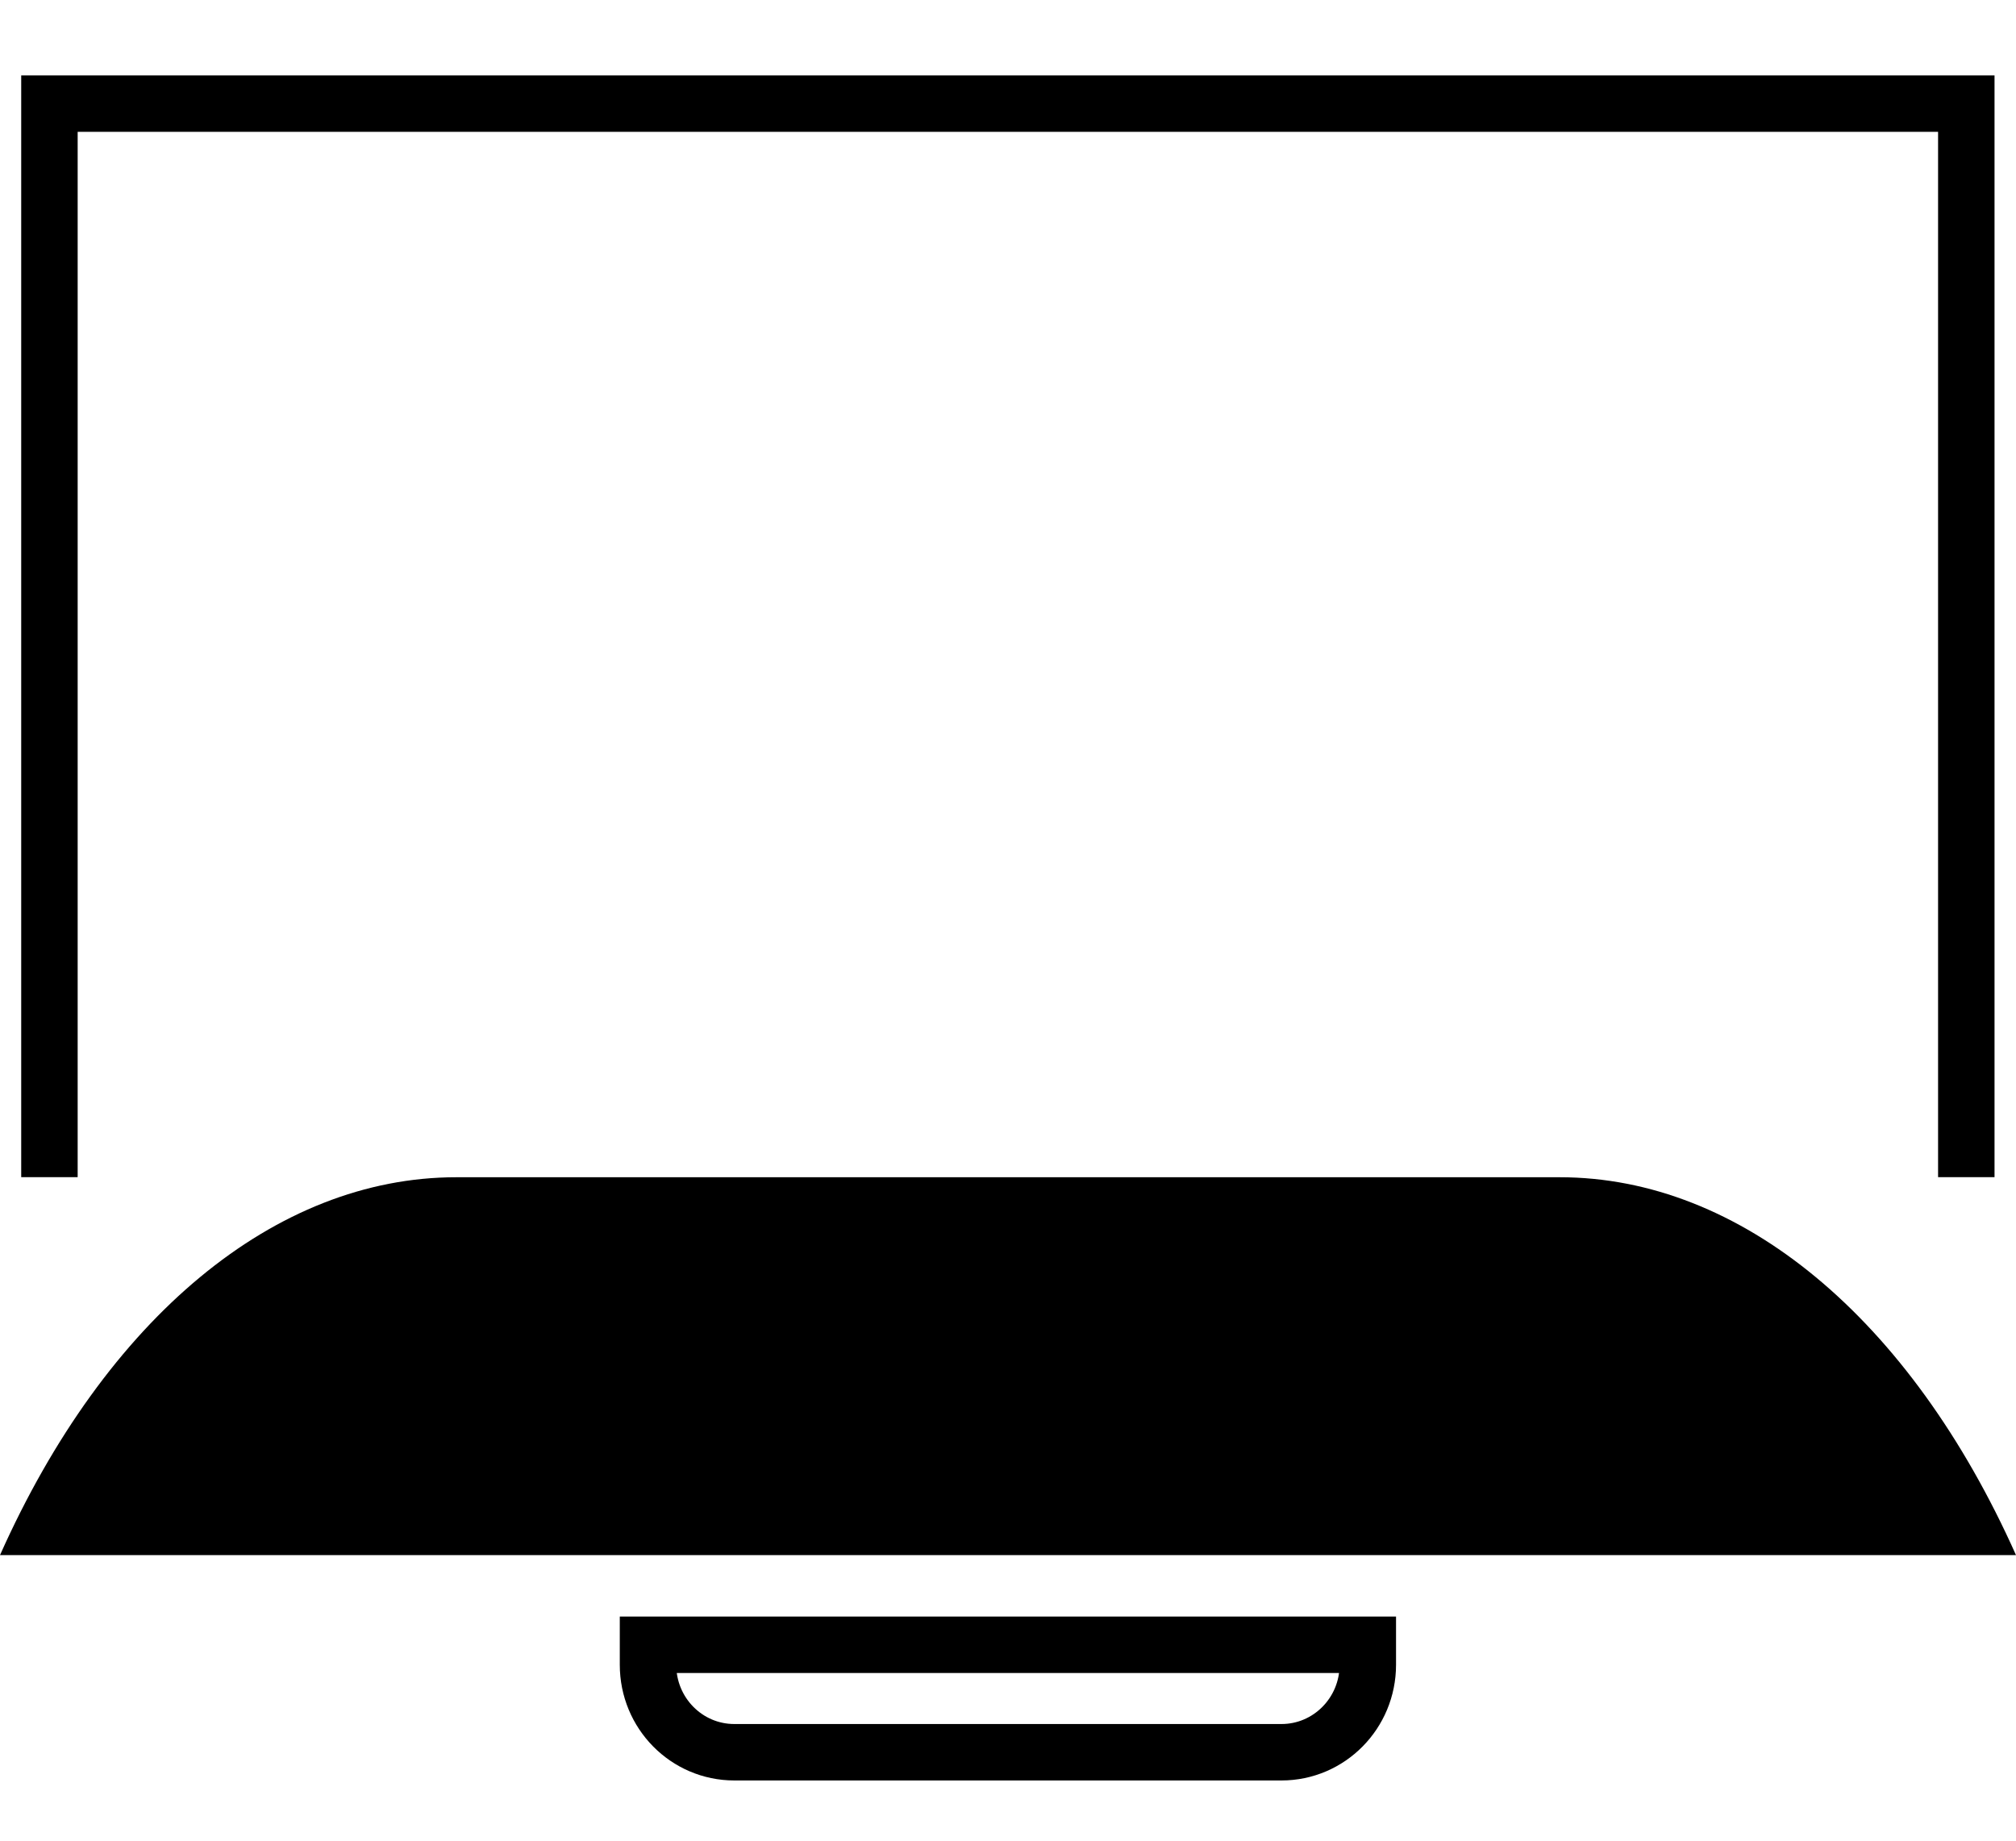 <svg width="23" height="21" viewBox="0 0 23 21" fill="none" xmlns="http://www.w3.org/2000/svg">
<path d="M7.393 18.765H15.605V18.993C15.605 19.545 15.164 19.991 14.62 19.991H8.378C7.833 19.991 7.393 19.545 7.393 18.993V18.765Z" stroke="black" stroke-width="0.644" stroke-miterlimit="10"/>
<path d="M22.998 17.742H0C1.209 15.033 3.143 13.431 5.205 13.431H17.795C19.855 13.431 21.791 15.035 23 17.742H22.998Z" fill="black"/>
<path d="M0.564 13.43V1.182H22.433V13.43" stroke="black" stroke-width="0.644" stroke-miterlimit="10"/>
</svg>
